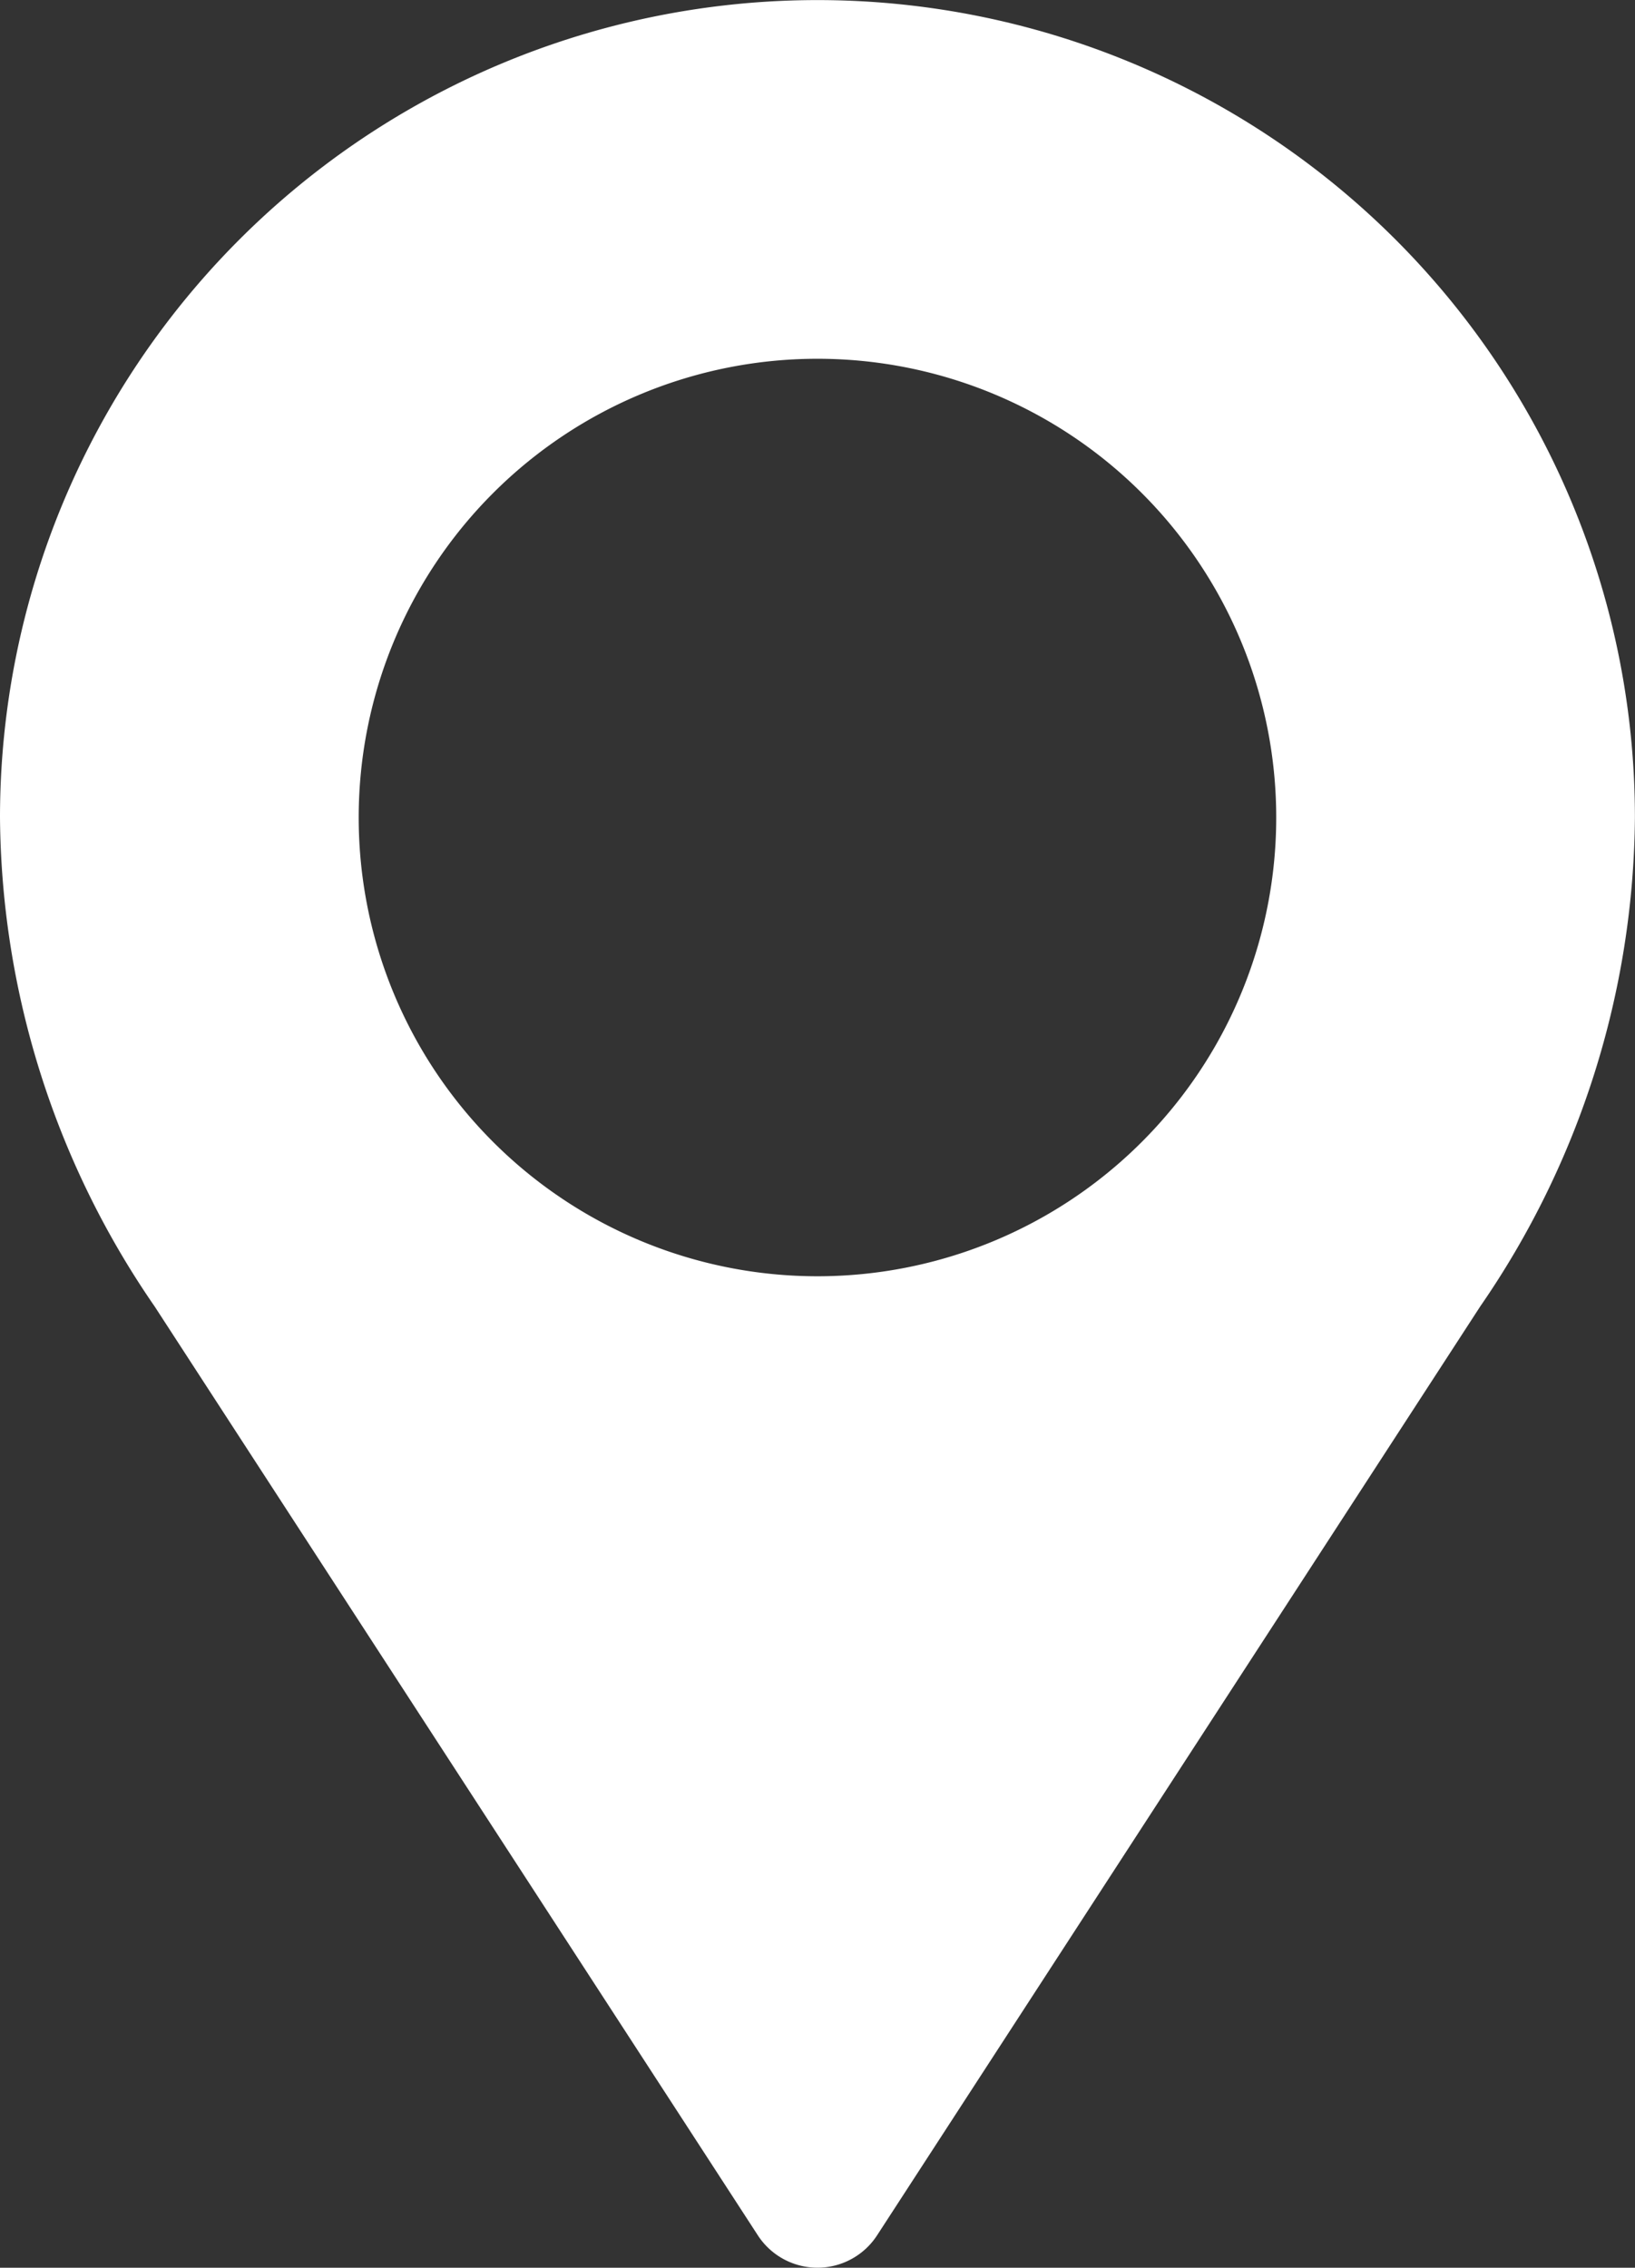 <?xml version="1.0" encoding="UTF-8"?>
<svg xmlns="http://www.w3.org/2000/svg" xmlns:xlink="http://www.w3.org/1999/xlink" id="Group_759" data-name="Group 759" width="19.755" height="27.401" viewBox="0 0 19.755 27.401">
  <rect x="0" y="0" width="19.755" height="27.401" fill="#333333" stroke="none"/>
  <defs>
    <clipPath id="clip-path">
      <rect id="Rectangle_489" data-name="Rectangle 489" width="19.755" height="27.401" fill="none"></rect>
    </clipPath>
  </defs>
  <g id="Group_758" data-name="Group 758" clip-path="url(#clip-path)">
    <path id="Path_846" data-name="Path 846" d="M9.877,0A9.877,9.877,0,0,0,0,9.877a10.534,10.534,0,0,0,1.87,5.91L9.157,27.009a.859.859,0,0,0,1.44,0l7.287-11.223a10.534,10.534,0,0,0,1.87-5.91A9.877,9.877,0,0,0,9.877,0m0,15.42A5.543,5.543,0,1,1,15.42,9.877a5.543,5.543,0,0,1-5.543,5.543" transform="translate(0 0.001)" fill="#fff"></path>
  </g>
</svg>
